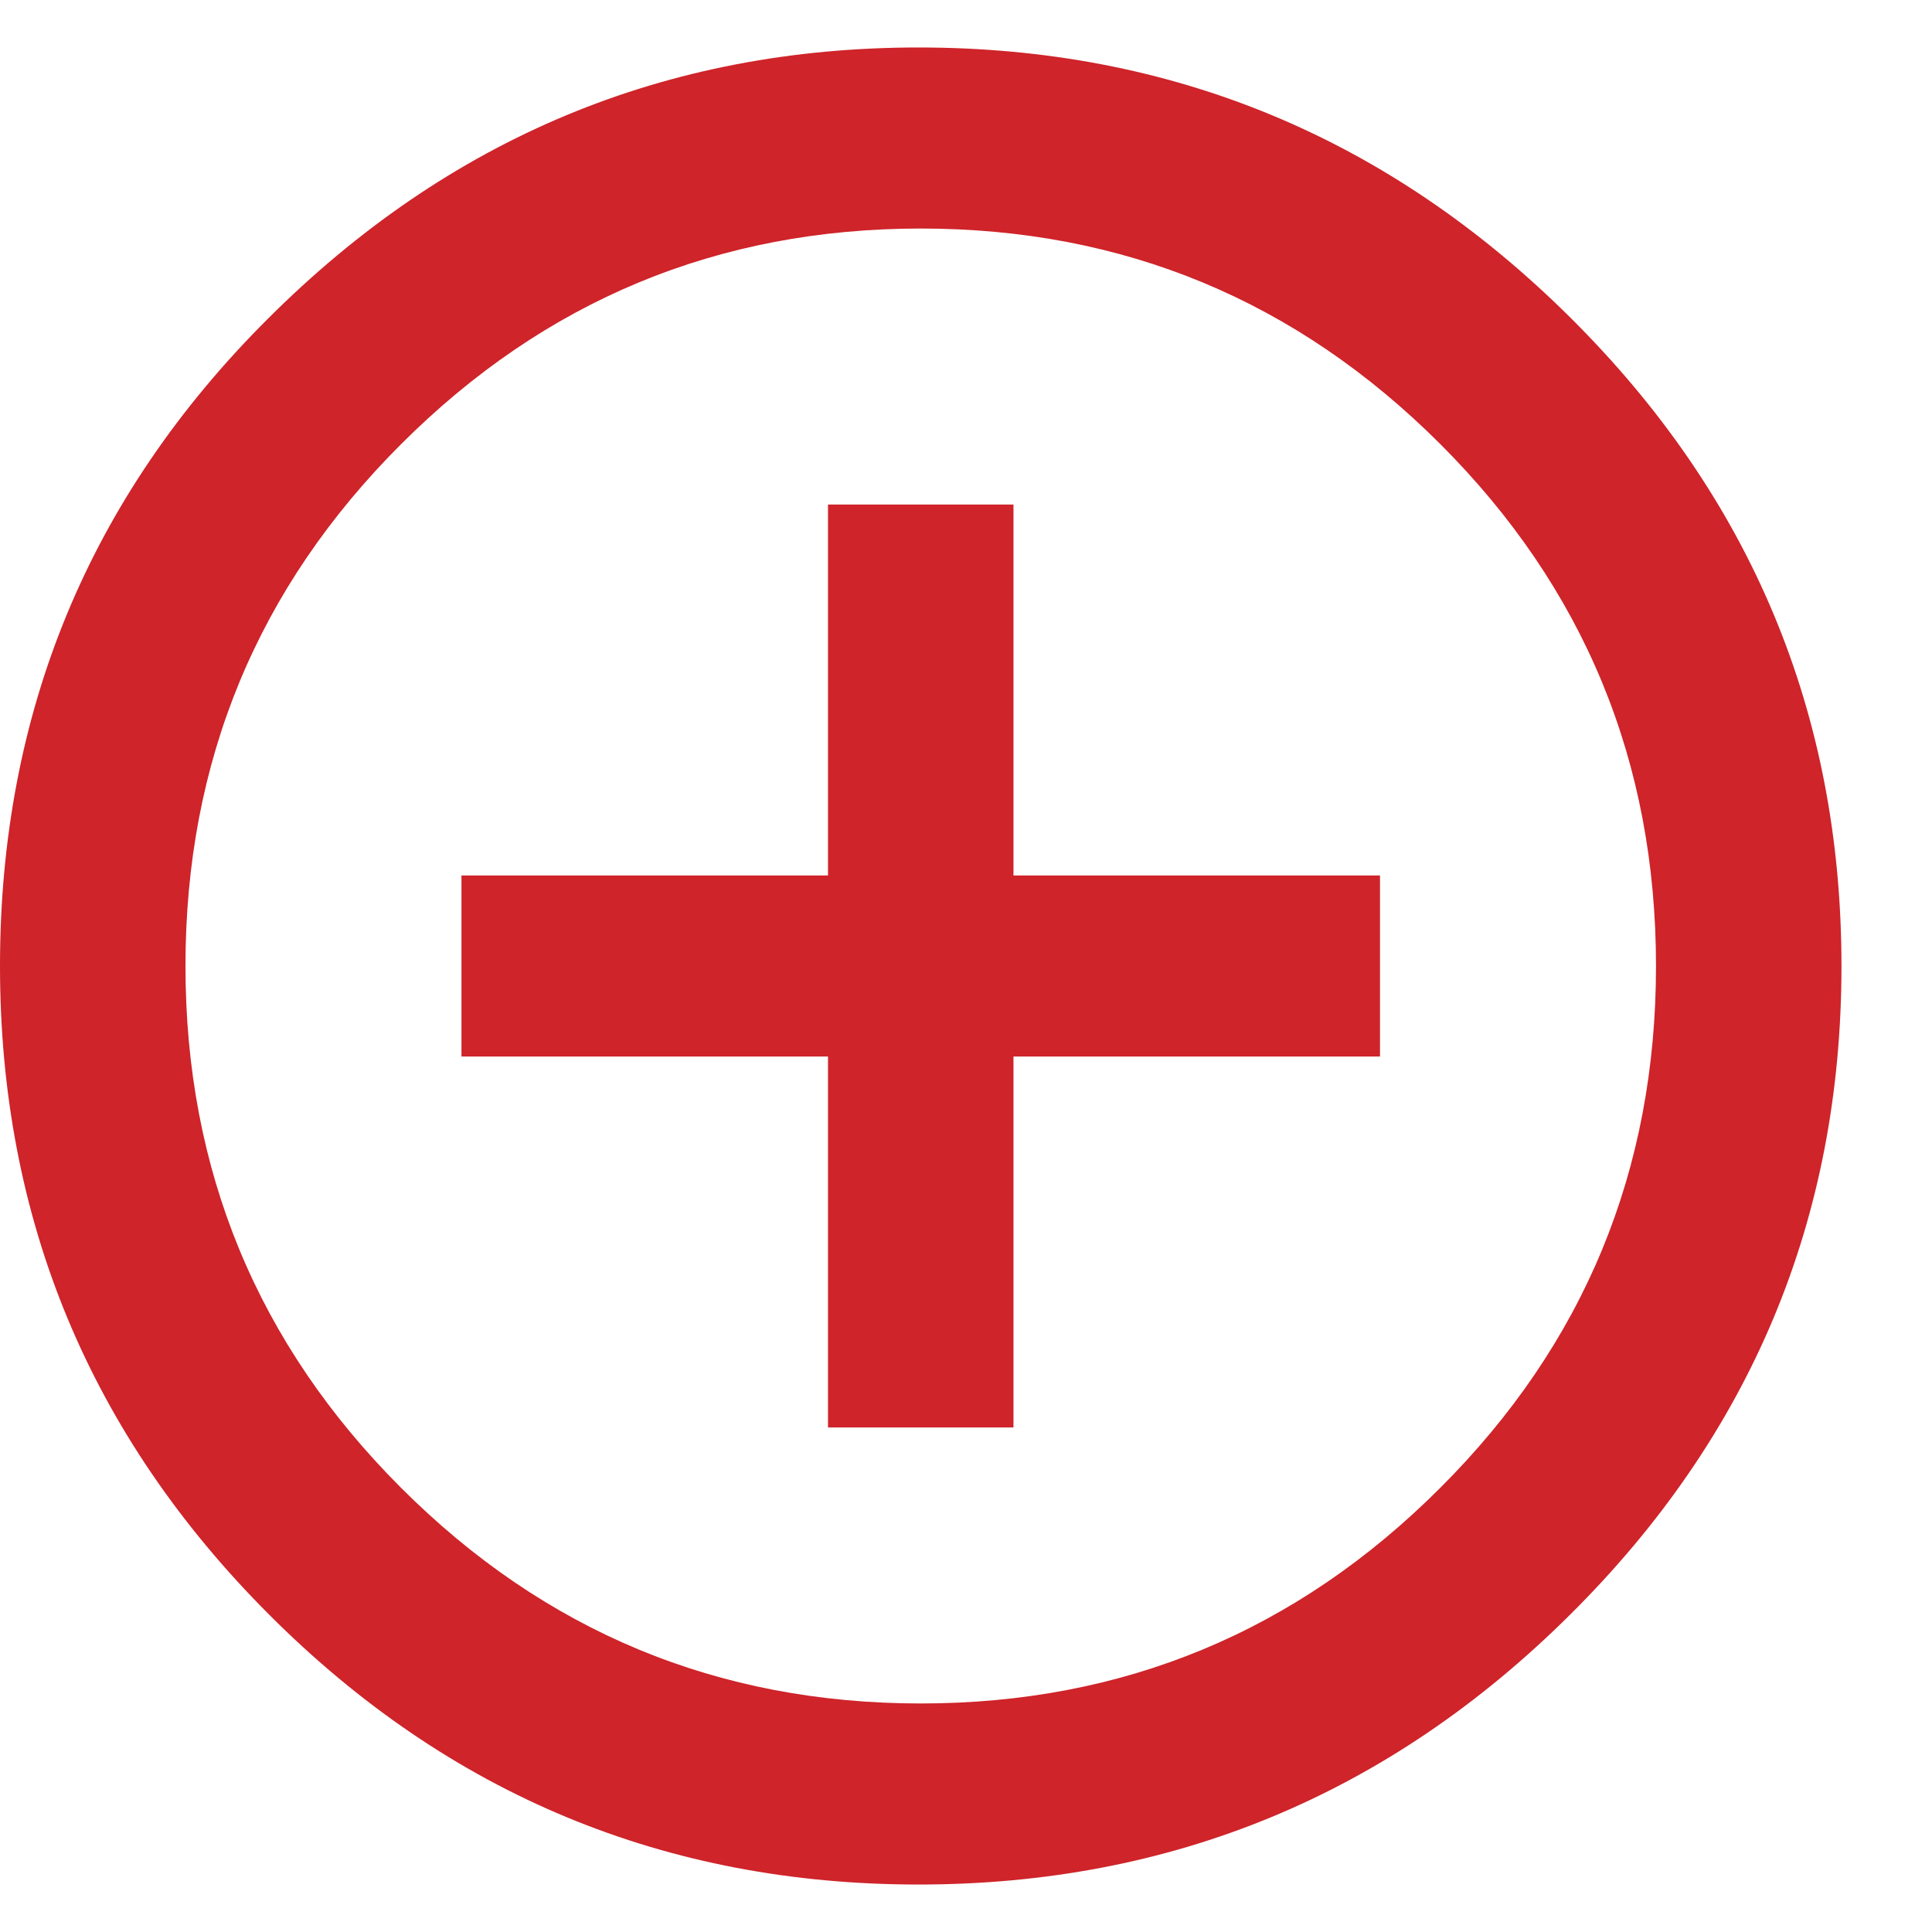<svg xmlns="http://www.w3.org/2000/svg" width="14" height="14" viewBox="0 0 14 14">
    <path fill="#CE242A" fill-rule="nonzero" d="M6.656 13.656c1.834 0 3.407-.65 4.719-1.953 1.313-1.302 1.969-2.87 1.969-4.703 0-1.833-.656-3.401-1.969-4.703C10.062.995 8.49.344 6.656.344 4.823.344 3.25 1 1.938 2.313.645 3.603 0 5.167 0 7c0 1.833.651 3.401 1.953 4.703 1.302 1.302 2.87 1.953 4.703 1.953zm.016-1.312c-1.469 0-2.724-.521-3.766-1.563C1.865 9.74 1.344 8.48 1.344 7c0-1.48.52-2.74 1.562-3.781 1.042-1.042 2.297-1.563 3.766-1.563 1.469 0 2.724.521 3.766 1.563C11.479 4.26 12 5.52 12 7c0 1.48-.52 2.74-1.563 3.781-1.041 1.042-2.296 1.563-3.765 1.563zm.672-2V7.656H10V6.344H7.344V3.656H6v2.688H3.344v1.312H6v2.688h1.344z"/>
</svg>

